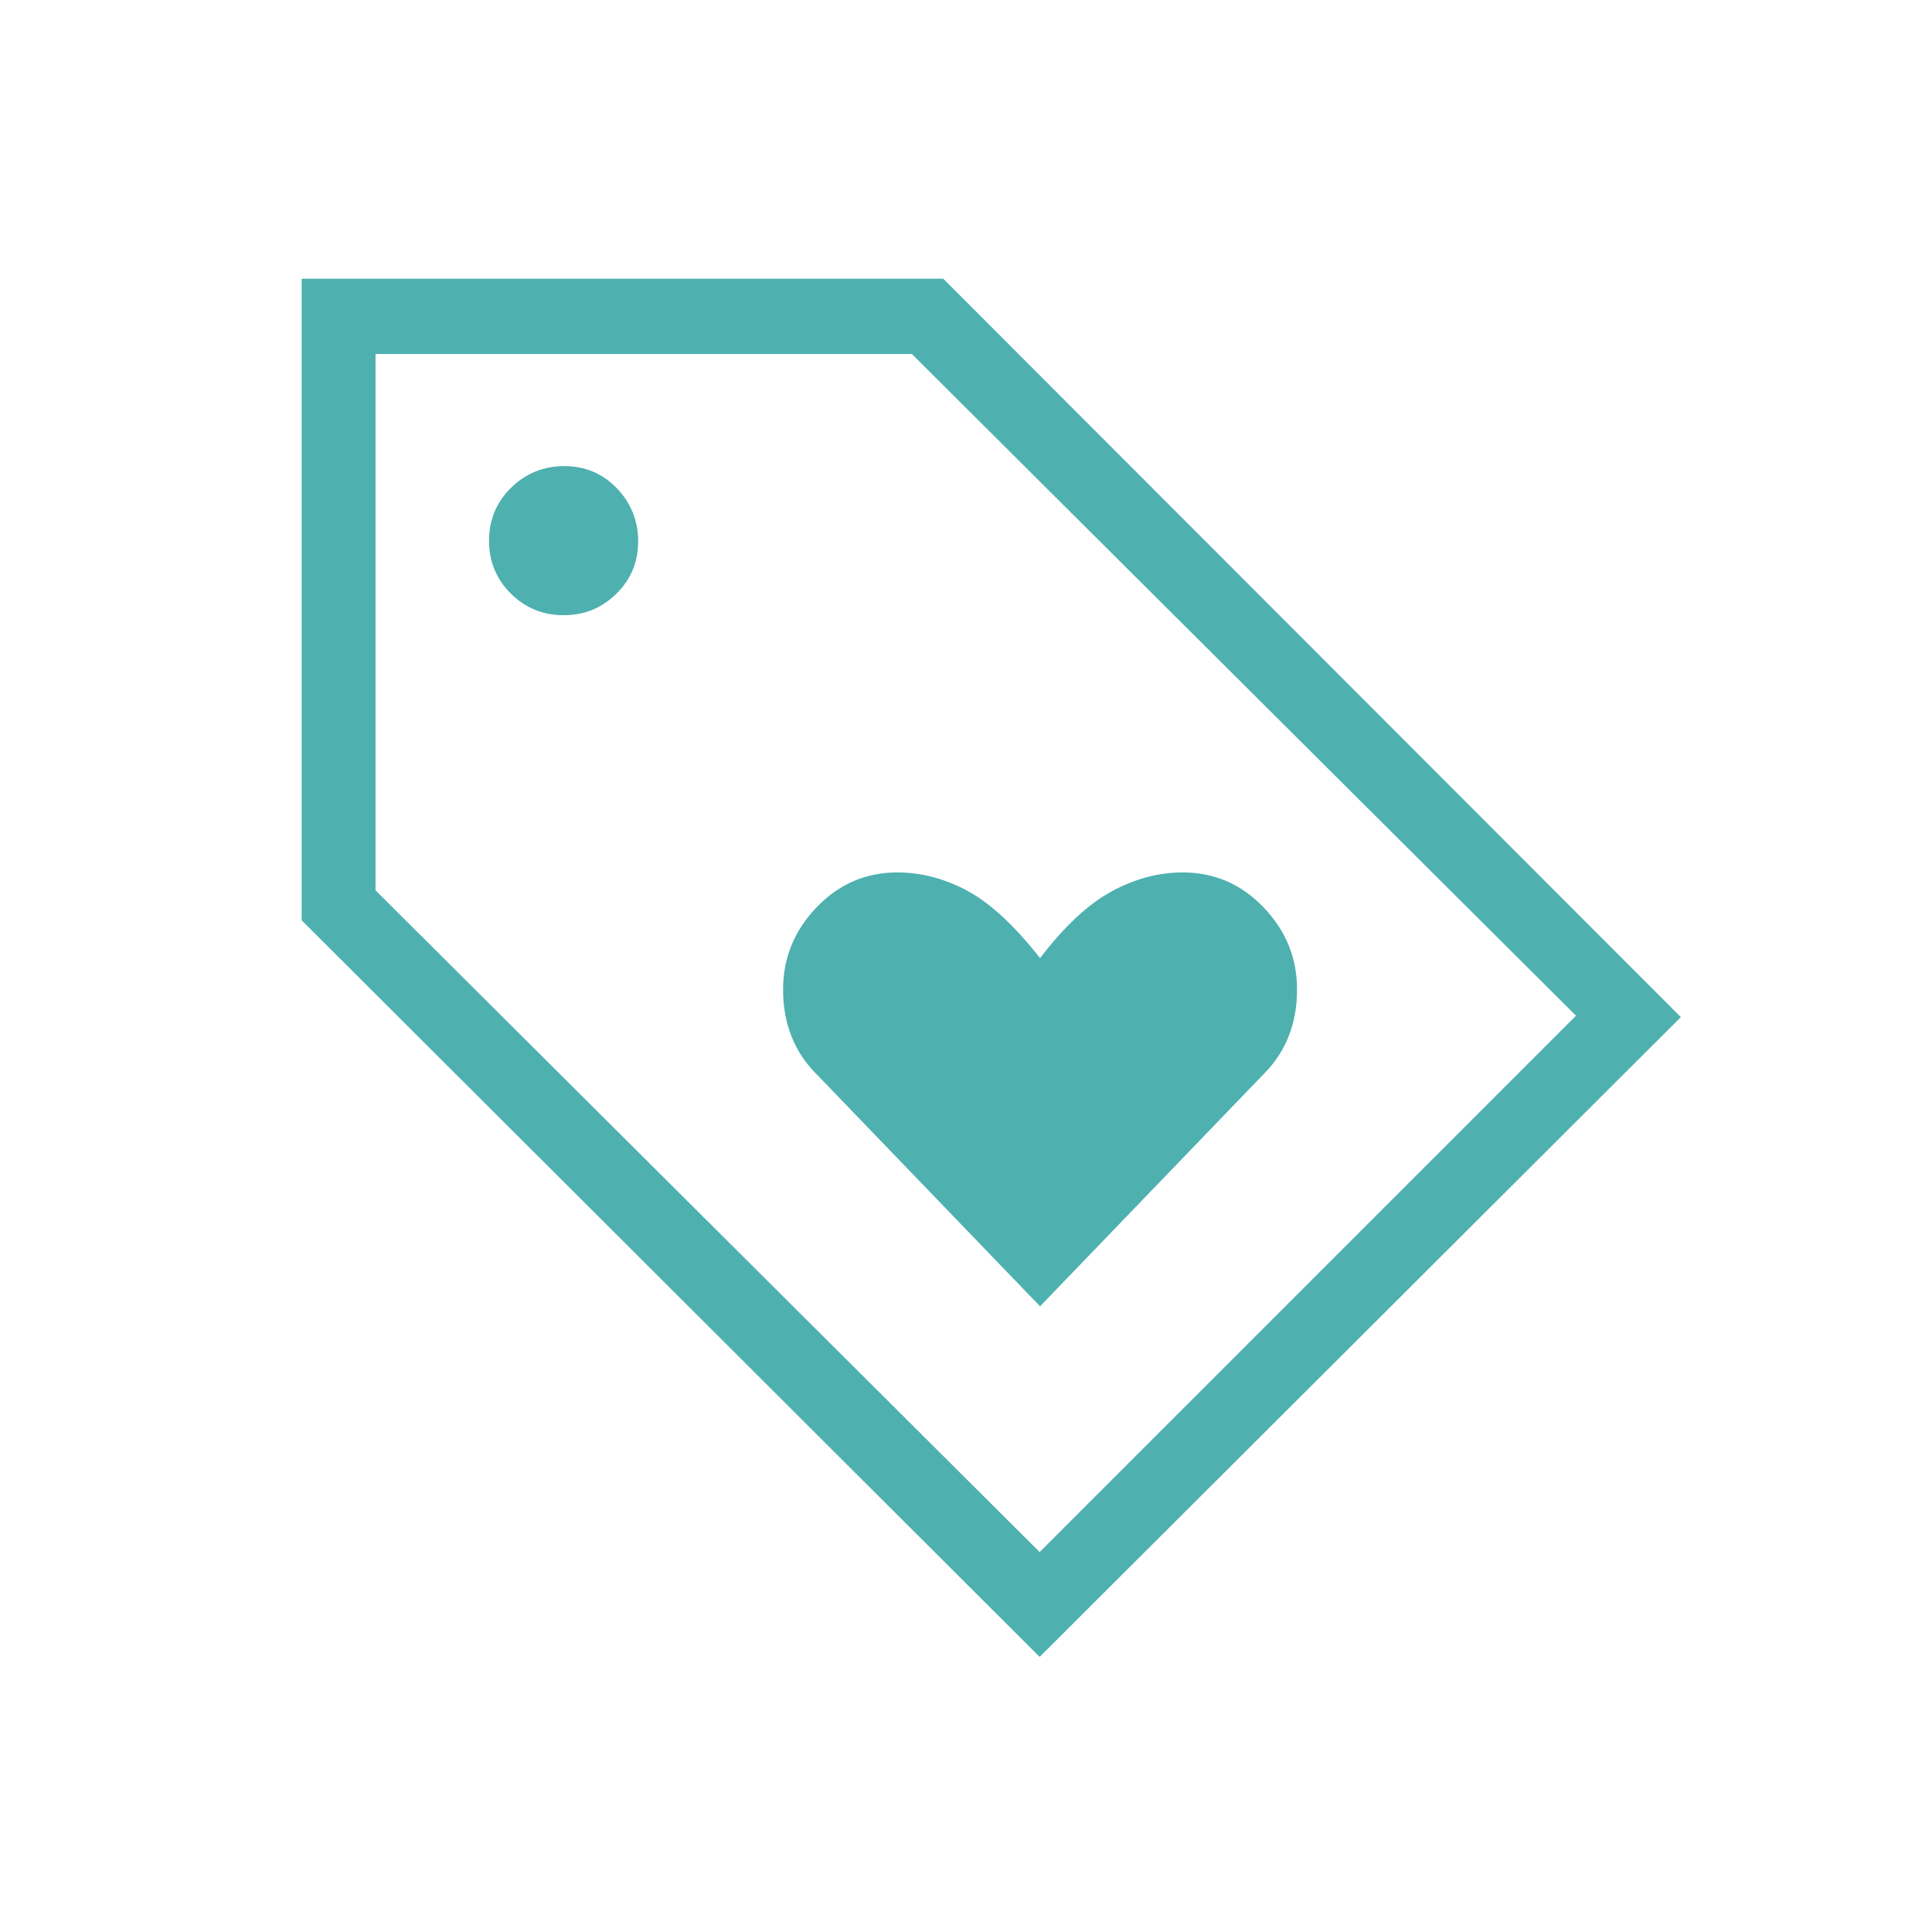 <?xml version="1.0" encoding="UTF-8"?> <svg xmlns="http://www.w3.org/2000/svg" id="BG_Circle" width="96" height="96" viewBox="0 0 96 96"><defs><style>.cls-1{fill:#4fb0b0;}</style></defs><path class="cls-1" d="M51.66,82.33L14.99,45.73V13.85h31.88l36.65,36.69-31.86,31.79ZM51.66,77.12l26.65-26.65L45.31,17.59h-26.65v26.65l33,32.88ZM28.01,30.57c1.03,0,1.9-.36,2.62-1.07s1.08-1.58,1.08-2.6-.36-1.92-1.07-2.65c-.71-.73-1.58-1.09-2.6-1.09s-1.92.36-2.65,1.08-1.09,1.6-1.09,2.63.36,1.9,1.08,2.62c.72.72,1.6,1.08,2.63,1.08ZM51.67,64.92l11.14-11.57c.53-.53.94-1.15,1.22-1.85.28-.71.42-1.48.42-2.33,0-1.56-.55-2.92-1.66-4.08-1.11-1.16-2.45-1.74-4.02-1.74-1.19,0-2.37.31-3.53.94-1.16.63-2.35,1.73-3.56,3.32-1.27-1.62-2.47-2.73-3.6-3.34-1.13-.61-2.3-.92-3.49-.92-1.57,0-2.91.58-4.02,1.74-1.11,1.16-1.66,2.52-1.66,4.08,0,.85.14,1.63.42,2.33.28.71.69,1.32,1.22,1.85l11.14,11.57Z"></path></svg> 